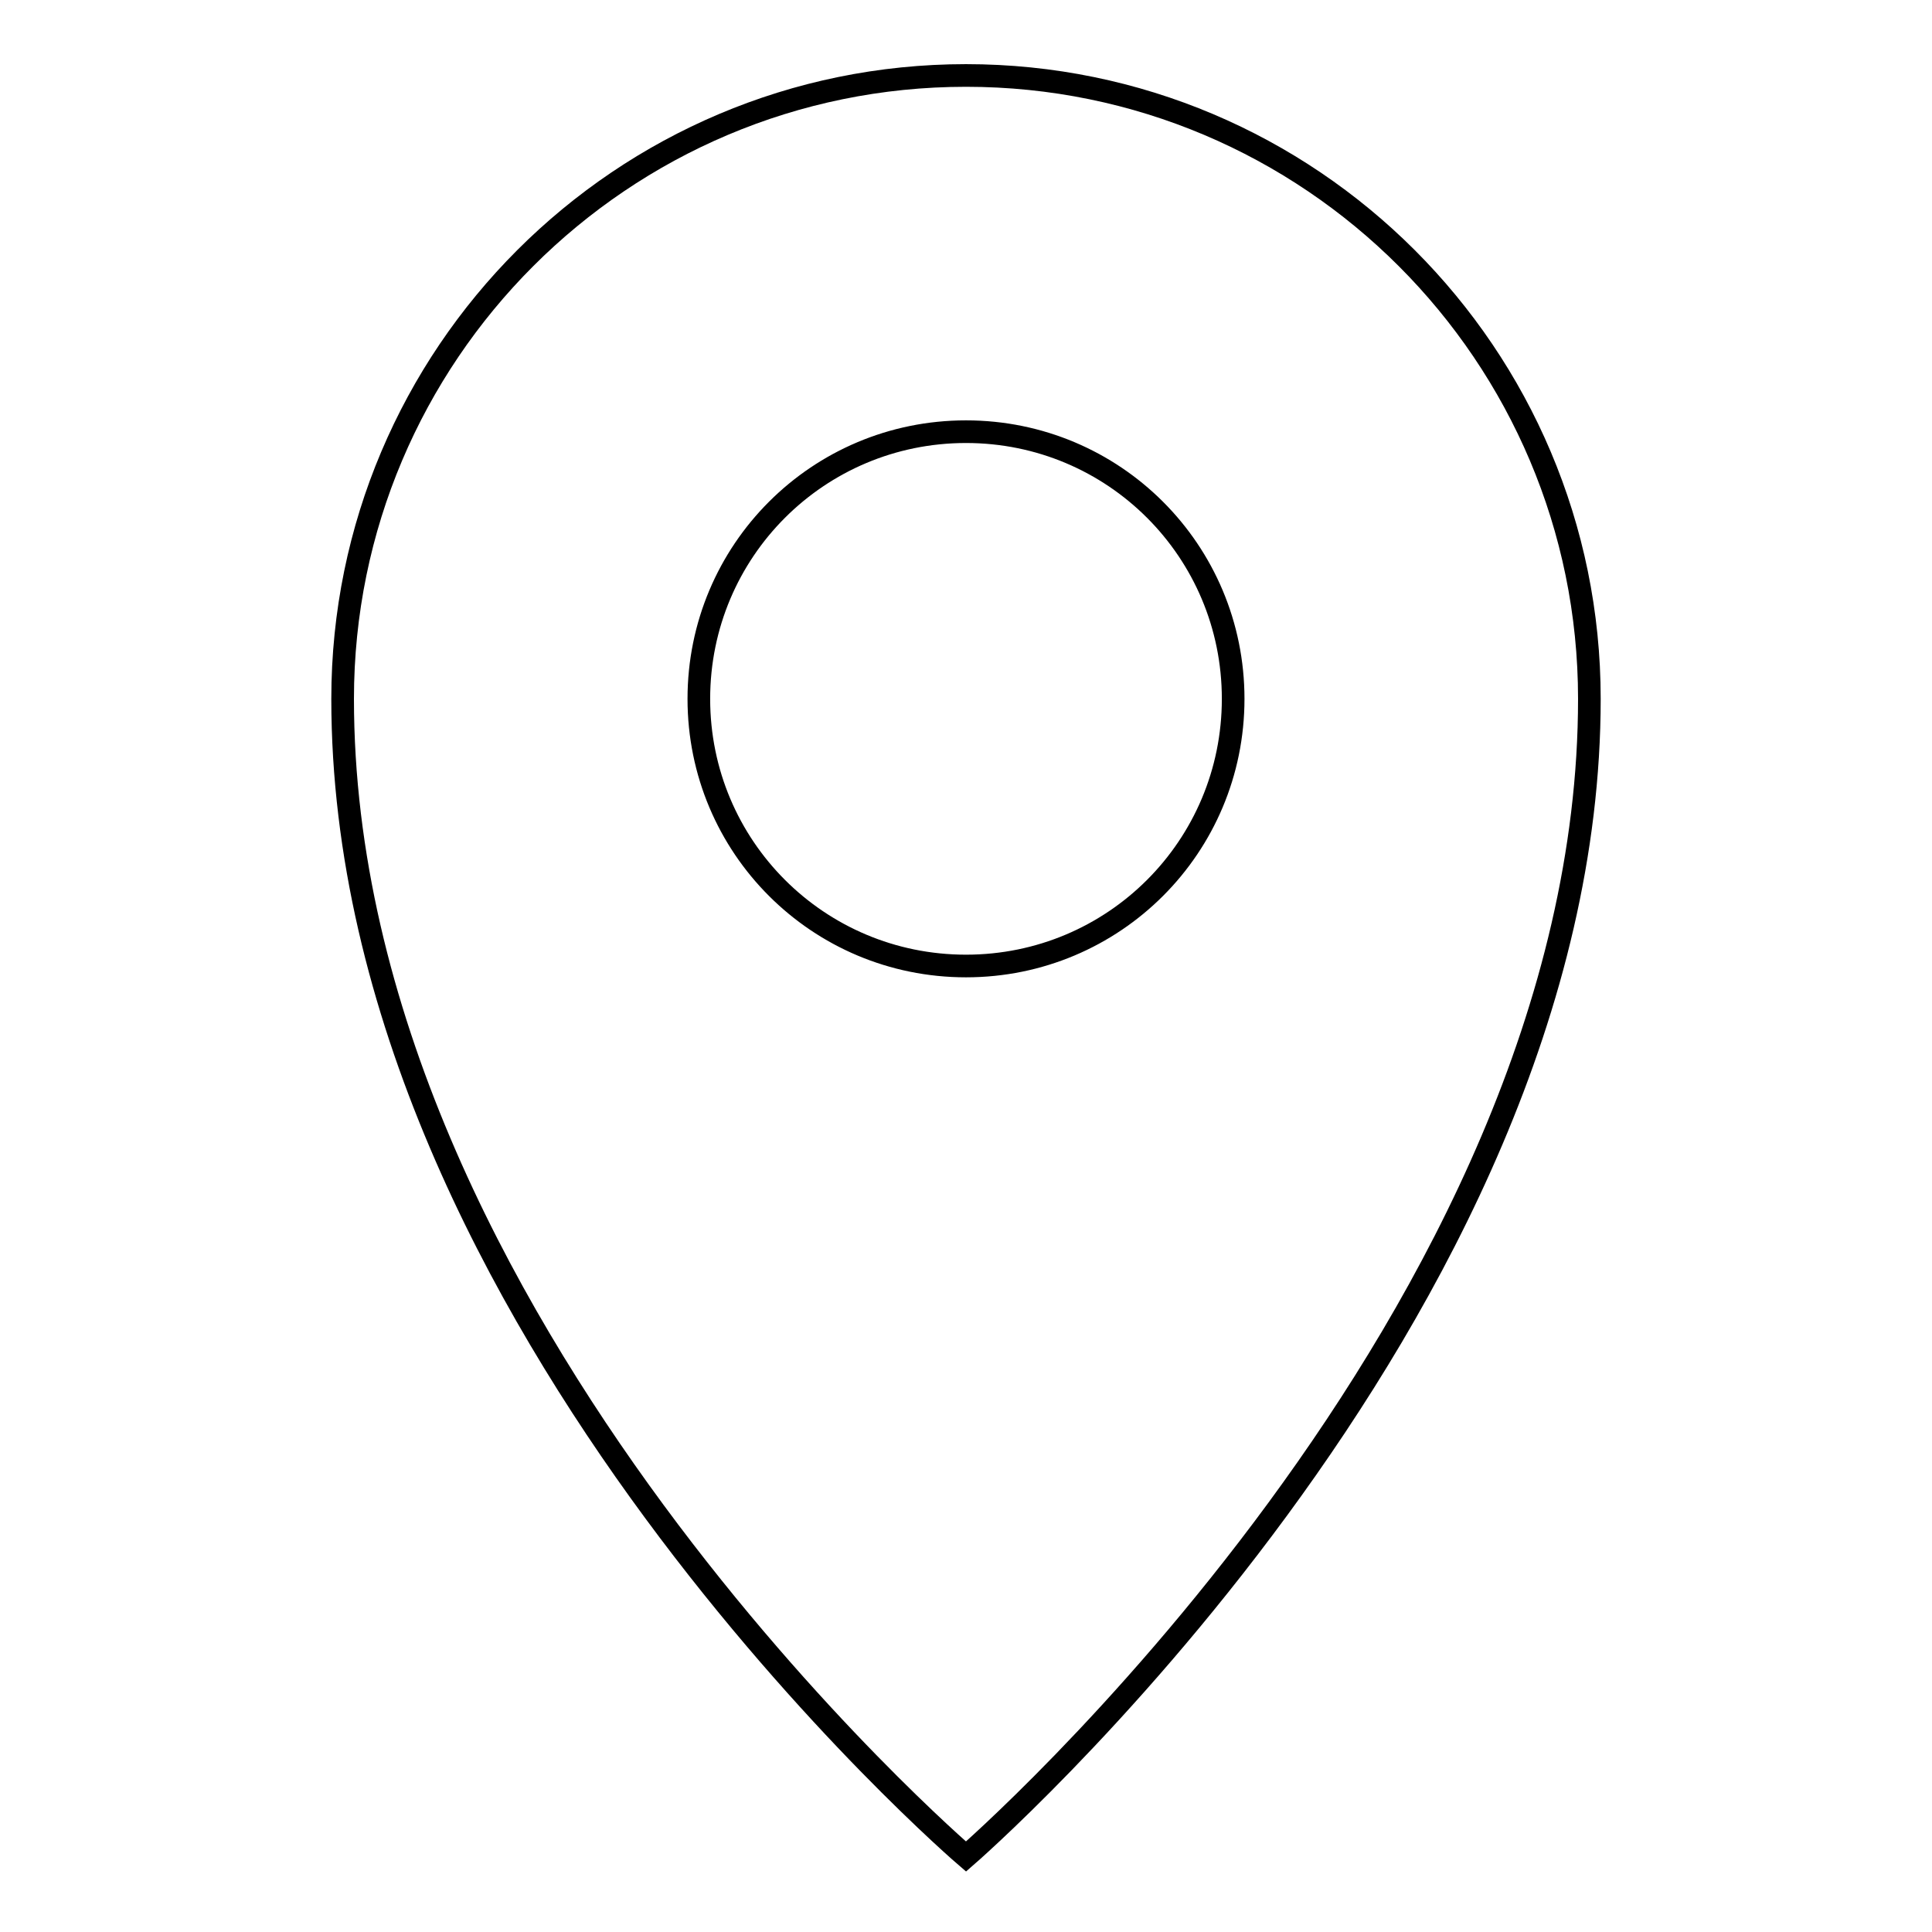 <?xml version="1.0" encoding="utf-8"?>
<!-- Svg Vector Icons : http://www.onlinewebfonts.com/icon -->
<!DOCTYPE svg PUBLIC "-//W3C//DTD SVG 1.1//EN" "http://www.w3.org/Graphics/SVG/1.1/DTD/svg11.dtd">
<svg version="1.1" xmlns="http://www.w3.org/2000/svg" xmlns:xlink="http://www.w3.org/1999/xlink" x="0px" y="0px" viewBox="0 0 256 256" enable-background="new 0 0 256 256" xml:space="preserve">
<g><g><path stroke-width="3" fill-opacity="0" stroke="#000000"  d="M128,10c-45.6,0-82.6,37-82.6,82.6C45.4,175.2,128,246,128,246s82.6-71.6,82.6-153.4C210.6,47,173.6,10,128,10z M128,128c-19.6,0-35.4-15.8-35.4-35.4c0-19.6,15.8-35.4,35.4-35.4c19.6,0,35.4,15.8,35.4,35.4C163.4,112.2,147.6,128,128,128z"/></g></g>
</svg>